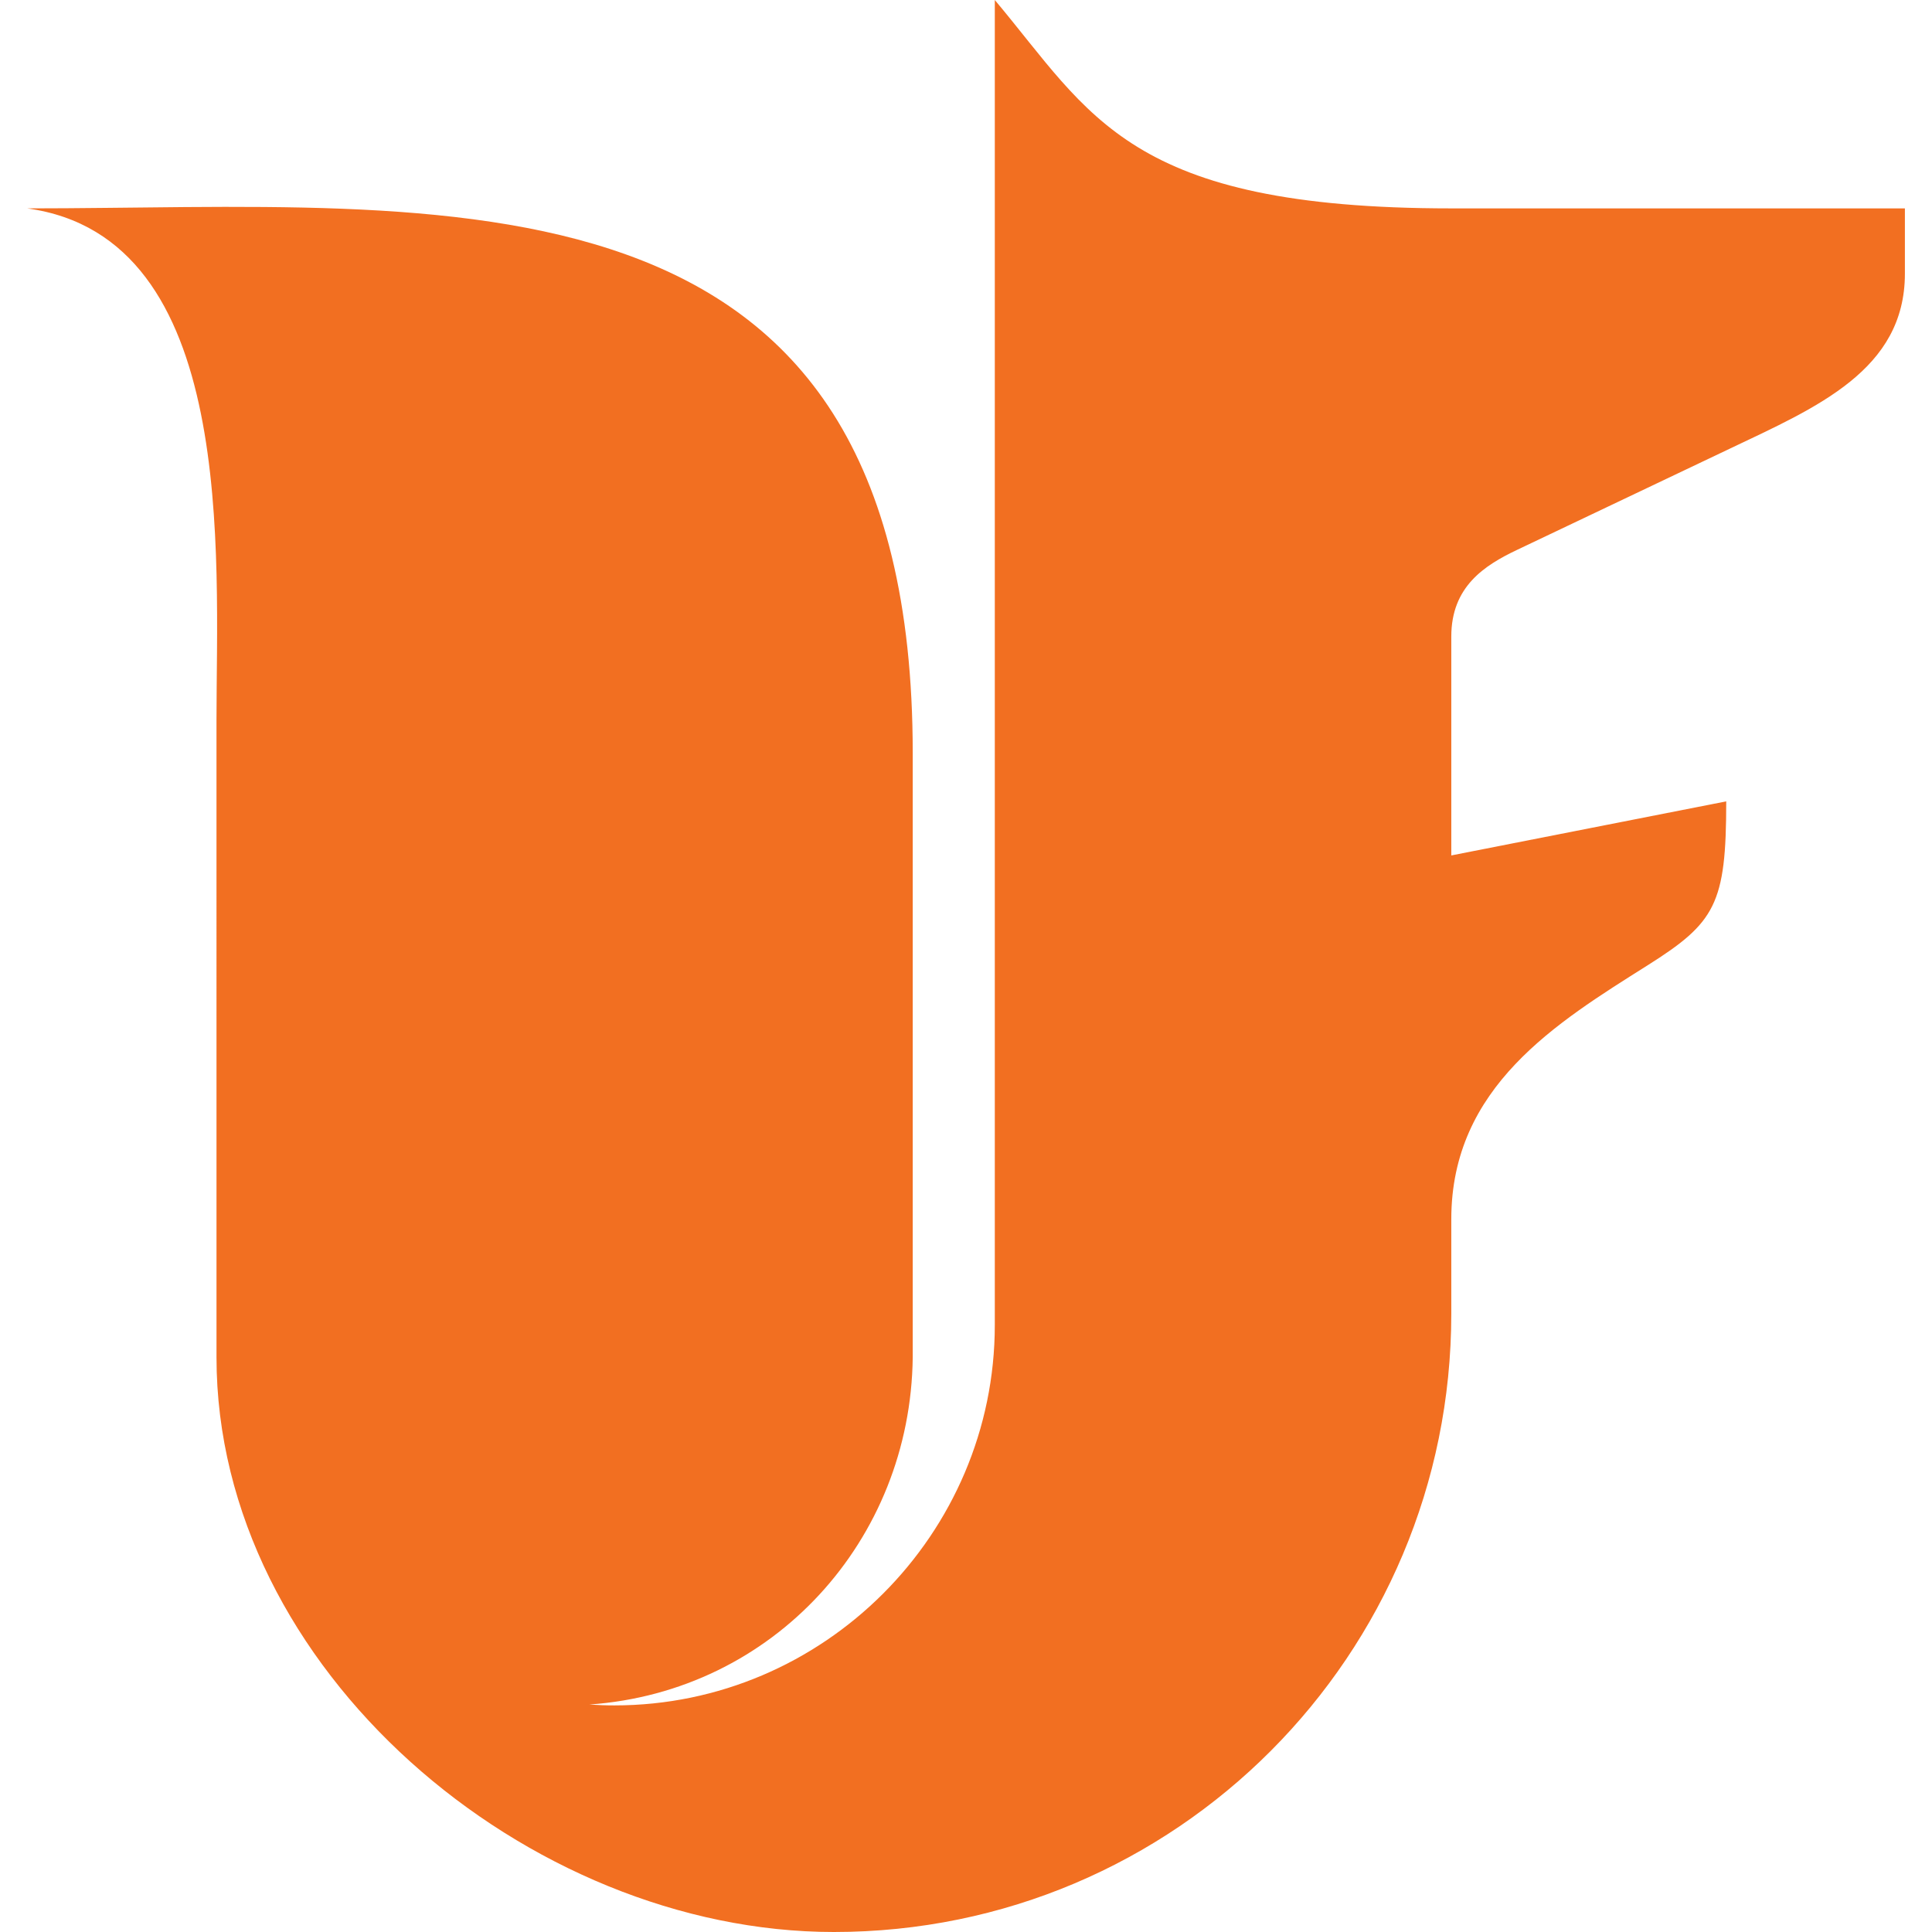 <?xml version="1.0" encoding="utf-8"?>
<!-- Generator: Adobe Illustrator 26.0.1, SVG Export Plug-In . SVG Version: 6.00 Build 0)  -->
<svg version="1.1" id="Layer_1" xmlns="http://www.w3.org/2000/svg" xmlns:xlink="http://www.w3.org/1999/xlink" x="0px" y="0px"
	 viewBox="0 0 1080 1080" style="enable-background:new 0 0 1080 1080;" xml:space="preserve">
<style type="text/css">
	.st0{fill-rule:evenodd;clip-rule:evenodd;fill:#F26F21;}
</style>
<path class="st0" d="M811.28,116.49h253.57v36.46c0,53.88-49.18,74.69-97.84,97.84l-119.04,56.63
	c-18.24,8.67-36.69,20.54-36.69,48.42v122.35l153.69-30.22c0,57.49-6.07,67.74-44.01,91.68c-50.81,32.05-109.68,67.91-109.68,141.88
	v52.82c0,190.92-154.08,345.65-345.13,345.65c-171.4,0-345.13-146.91-345.13-321.28c0-7.95,0-15.9,0-23.85V402.26
	c0-91.31,12.01-269.7-105.86-285.77c233.53,0,495.06-32.49,495.06,304.45v337.79c-1.16,102.44-77.94,186.89-180.79,194.11
	c4.6,0.31,9.28,0.49,14.03,0.49c116.95,0,212.64-95.69,212.64-212.64v-489.9V0C610.04,64.2,630.5,116.49,811.28,116.49z"/>
</svg>
